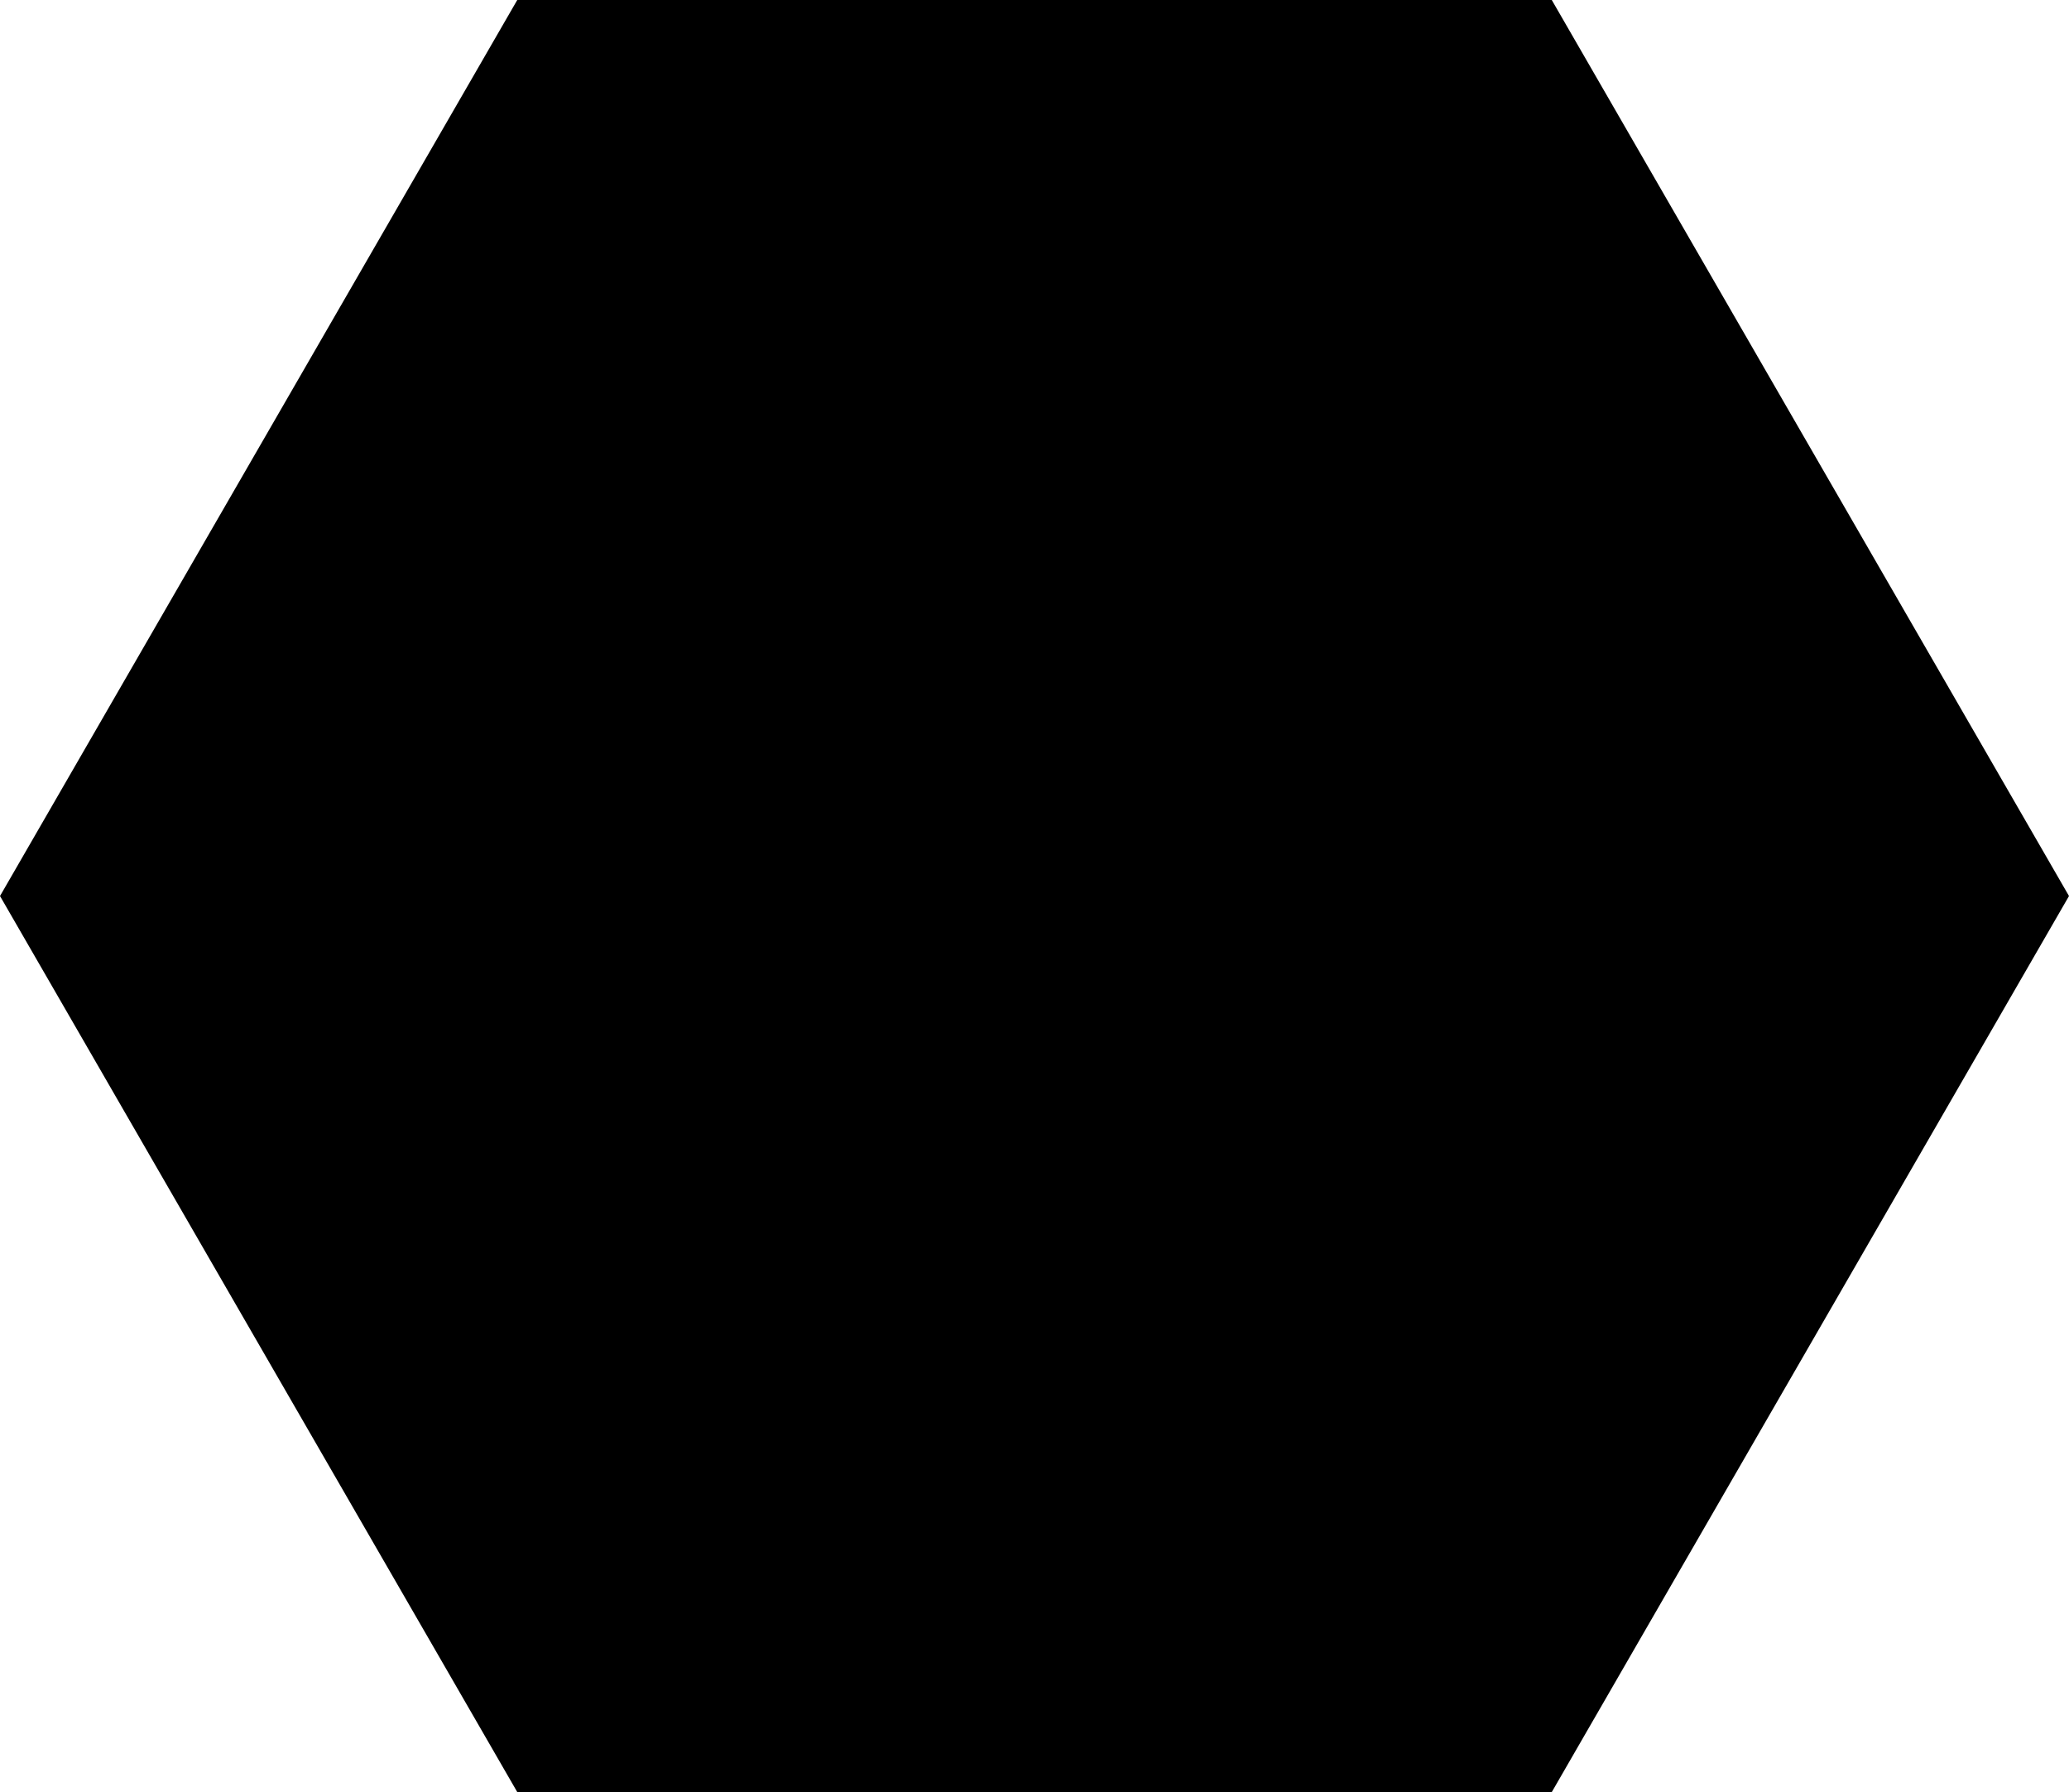 <?xml version="1.0" encoding="utf-8"?>
<!-- Generator: Adobe Illustrator 16.0.0, SVG Export Plug-In . SVG Version: 6.00 Build 0)  -->
<!DOCTYPE svg PUBLIC "-//W3C//DTD SVG 1.1//EN" "http://www.w3.org/Graphics/SVG/1.1/DTD/svg11.dtd">
<svg version="1.1" id="artboard" xmlns="http://www.w3.org/2000/svg" xmlns:xlink="http://www.w3.org/1999/xlink" x="0px" y="0px"
	 width="300px" height="259.809px" viewBox="0 0 300 259.809" enable-background="new 0 0 300 259.809" xml:space="preserve">
<path id="asset-editable-fill_1_" d="M75.001,259.809L0,129.904L75.001,0h150.003L300,129.904l-74.995,129.904L75.001,259.809
	L75.001,259.809z"/>
</svg>
